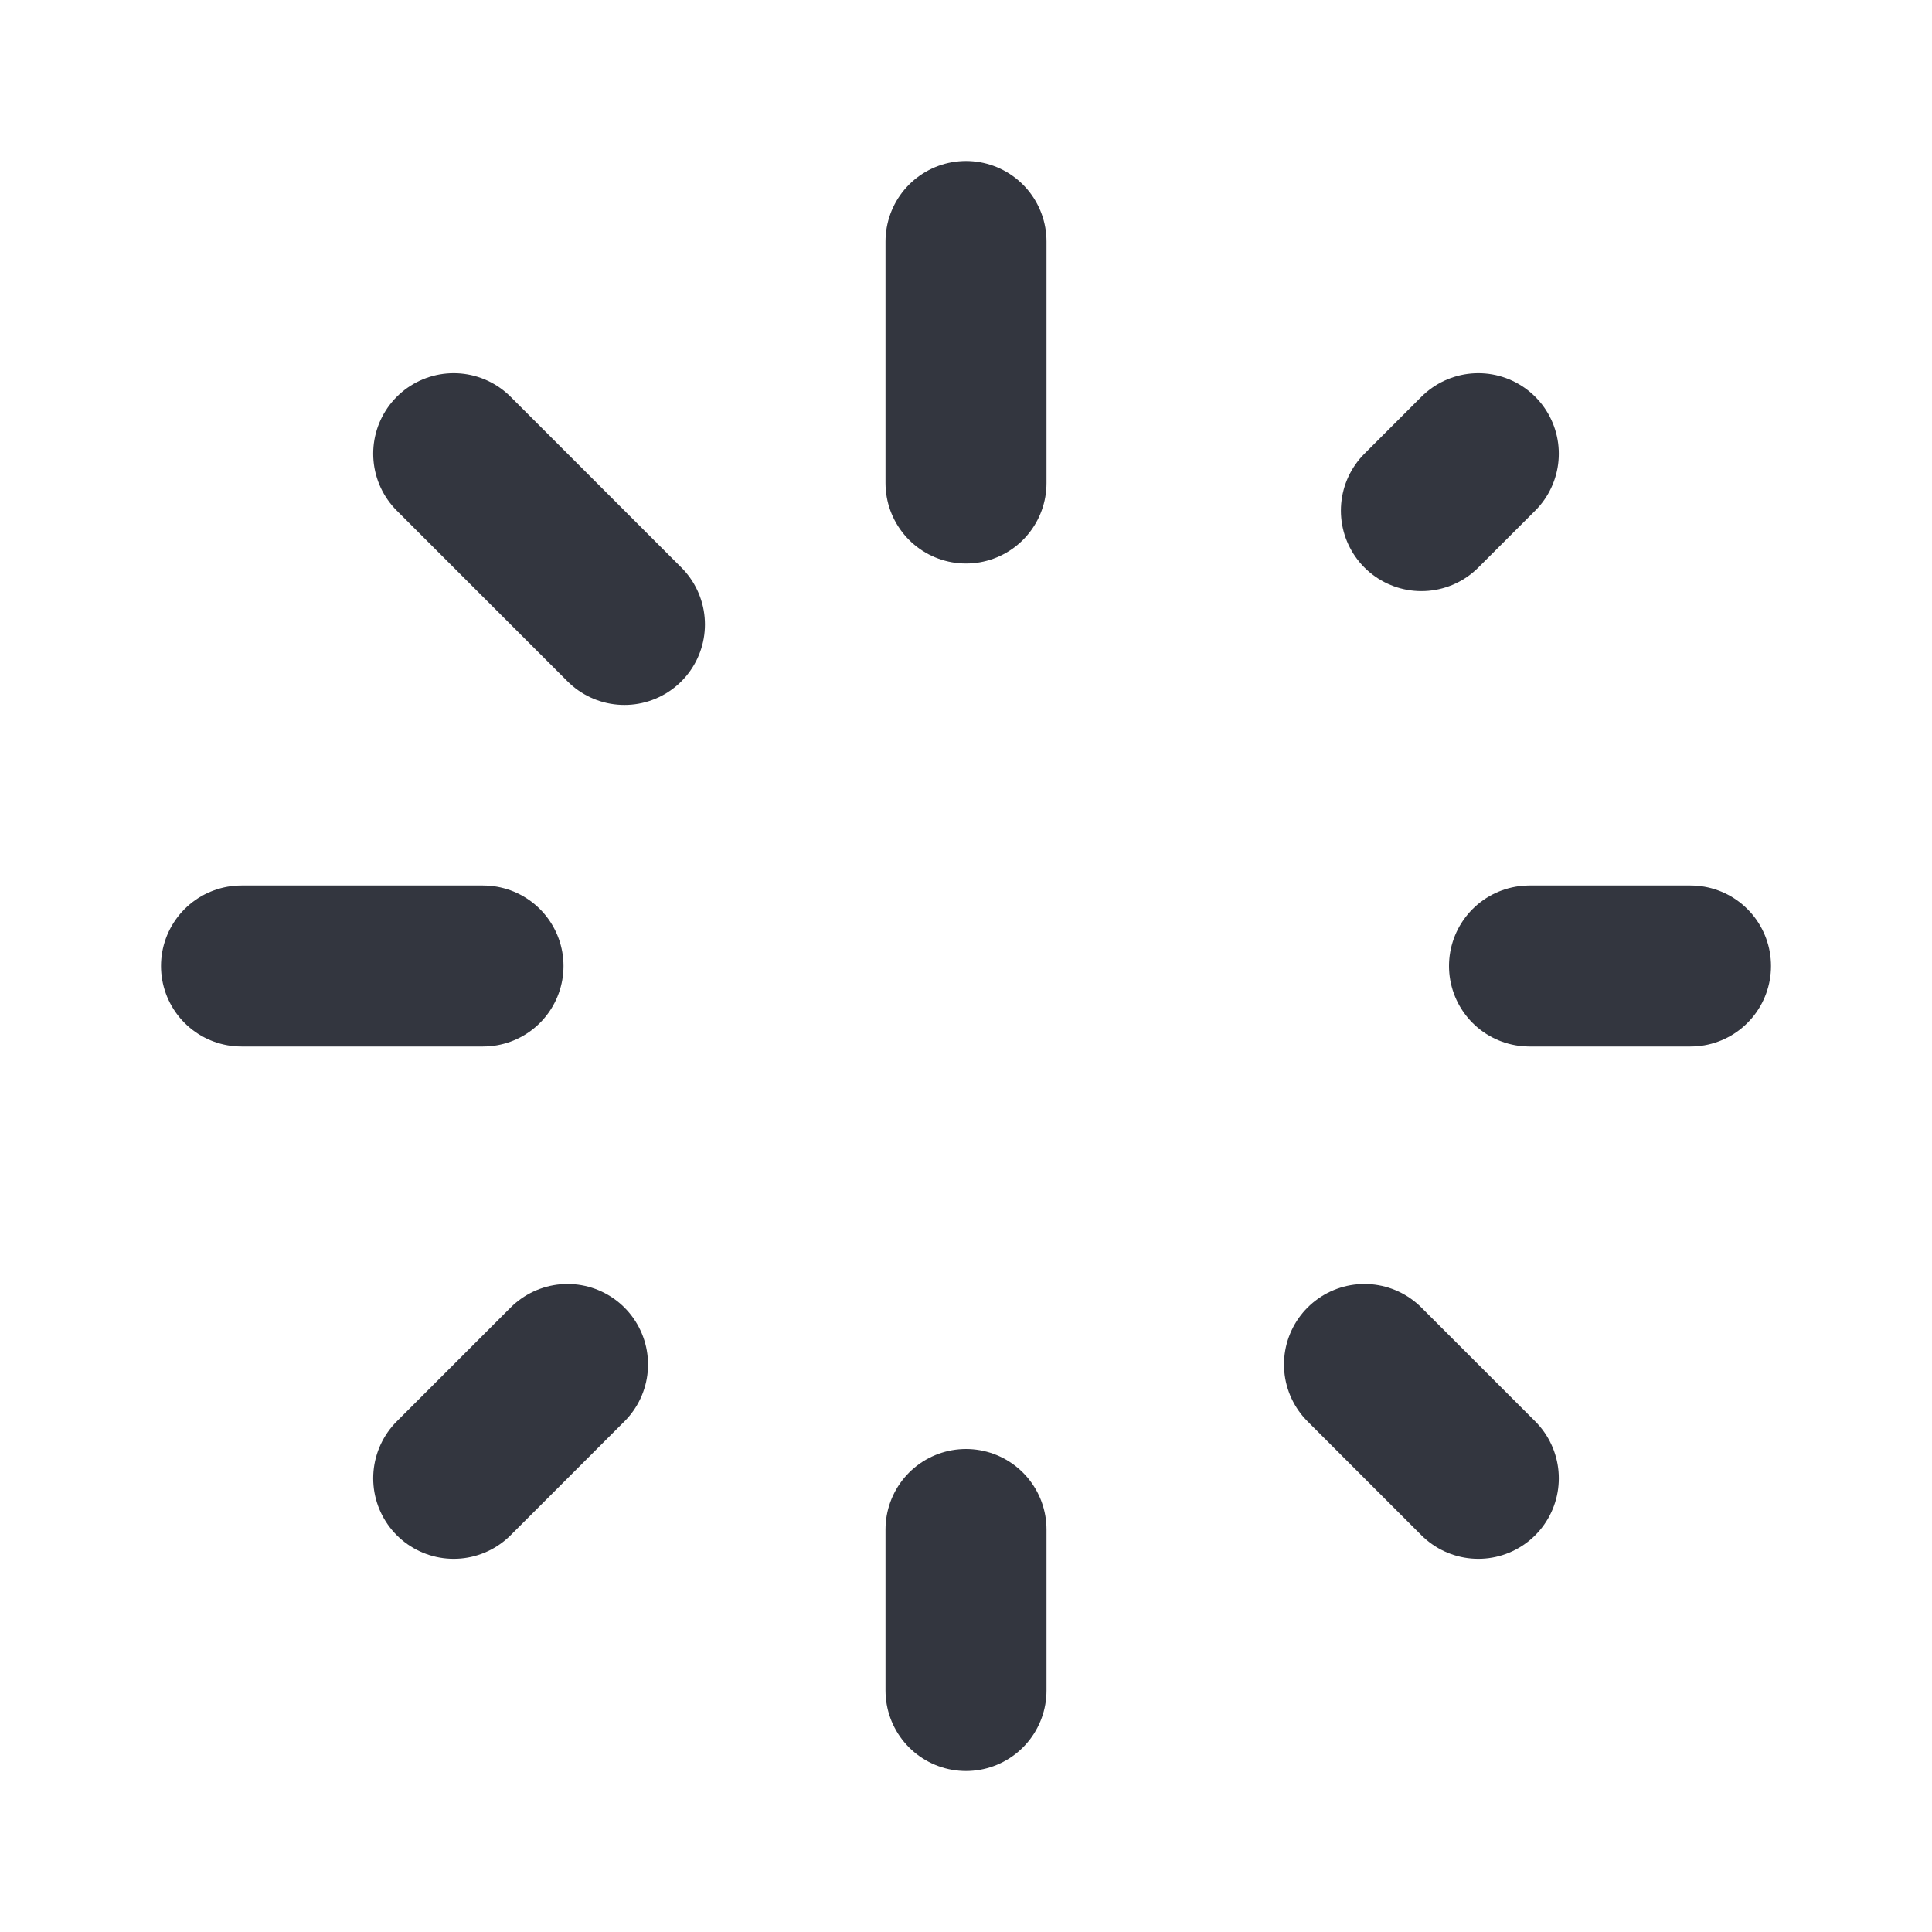 <?xml version="1.0" encoding="utf-8"?><!-- Скачано с сайта svg4.ru / Downloaded from svg4.ru -->
<svg width="800px" height="800px" viewBox="0 0 24 24" fill="none" xmlns="http://www.w3.org/2000/svg">
<path d="M12 6L12 3" stroke="#33363F" stroke-width="2" stroke-linecap="round" stroke-linejoin="round"/>
<path d="M12 21L12 19" stroke="#33363F" stroke-width="2" stroke-linecap="round" stroke-linejoin="round"/>
<path d="M19 12L21 12" stroke="#33363F" stroke-width="2" stroke-linecap="round" stroke-linejoin="round"/>
<path d="M3 12L6 12" stroke="#33363F" stroke-width="2" stroke-linecap="round" stroke-linejoin="round"/>
<path d="M17.657 6.343L18.364 5.636" stroke="#33363F" stroke-width="2" stroke-linecap="round" stroke-linejoin="round"/>
<path d="M5.636 18.364L7.05 16.95" stroke="#33363F" stroke-width="2" stroke-linecap="round" stroke-linejoin="round"/>
<path d="M16.95 16.95L18.364 18.364" stroke="#33363F" stroke-width="2" stroke-linecap="round" stroke-linejoin="round"/>
<path d="M5.636 5.636L7.757 7.757" stroke="#33363F" stroke-width="2" stroke-linecap="round" stroke-linejoin="round"/>
</svg>